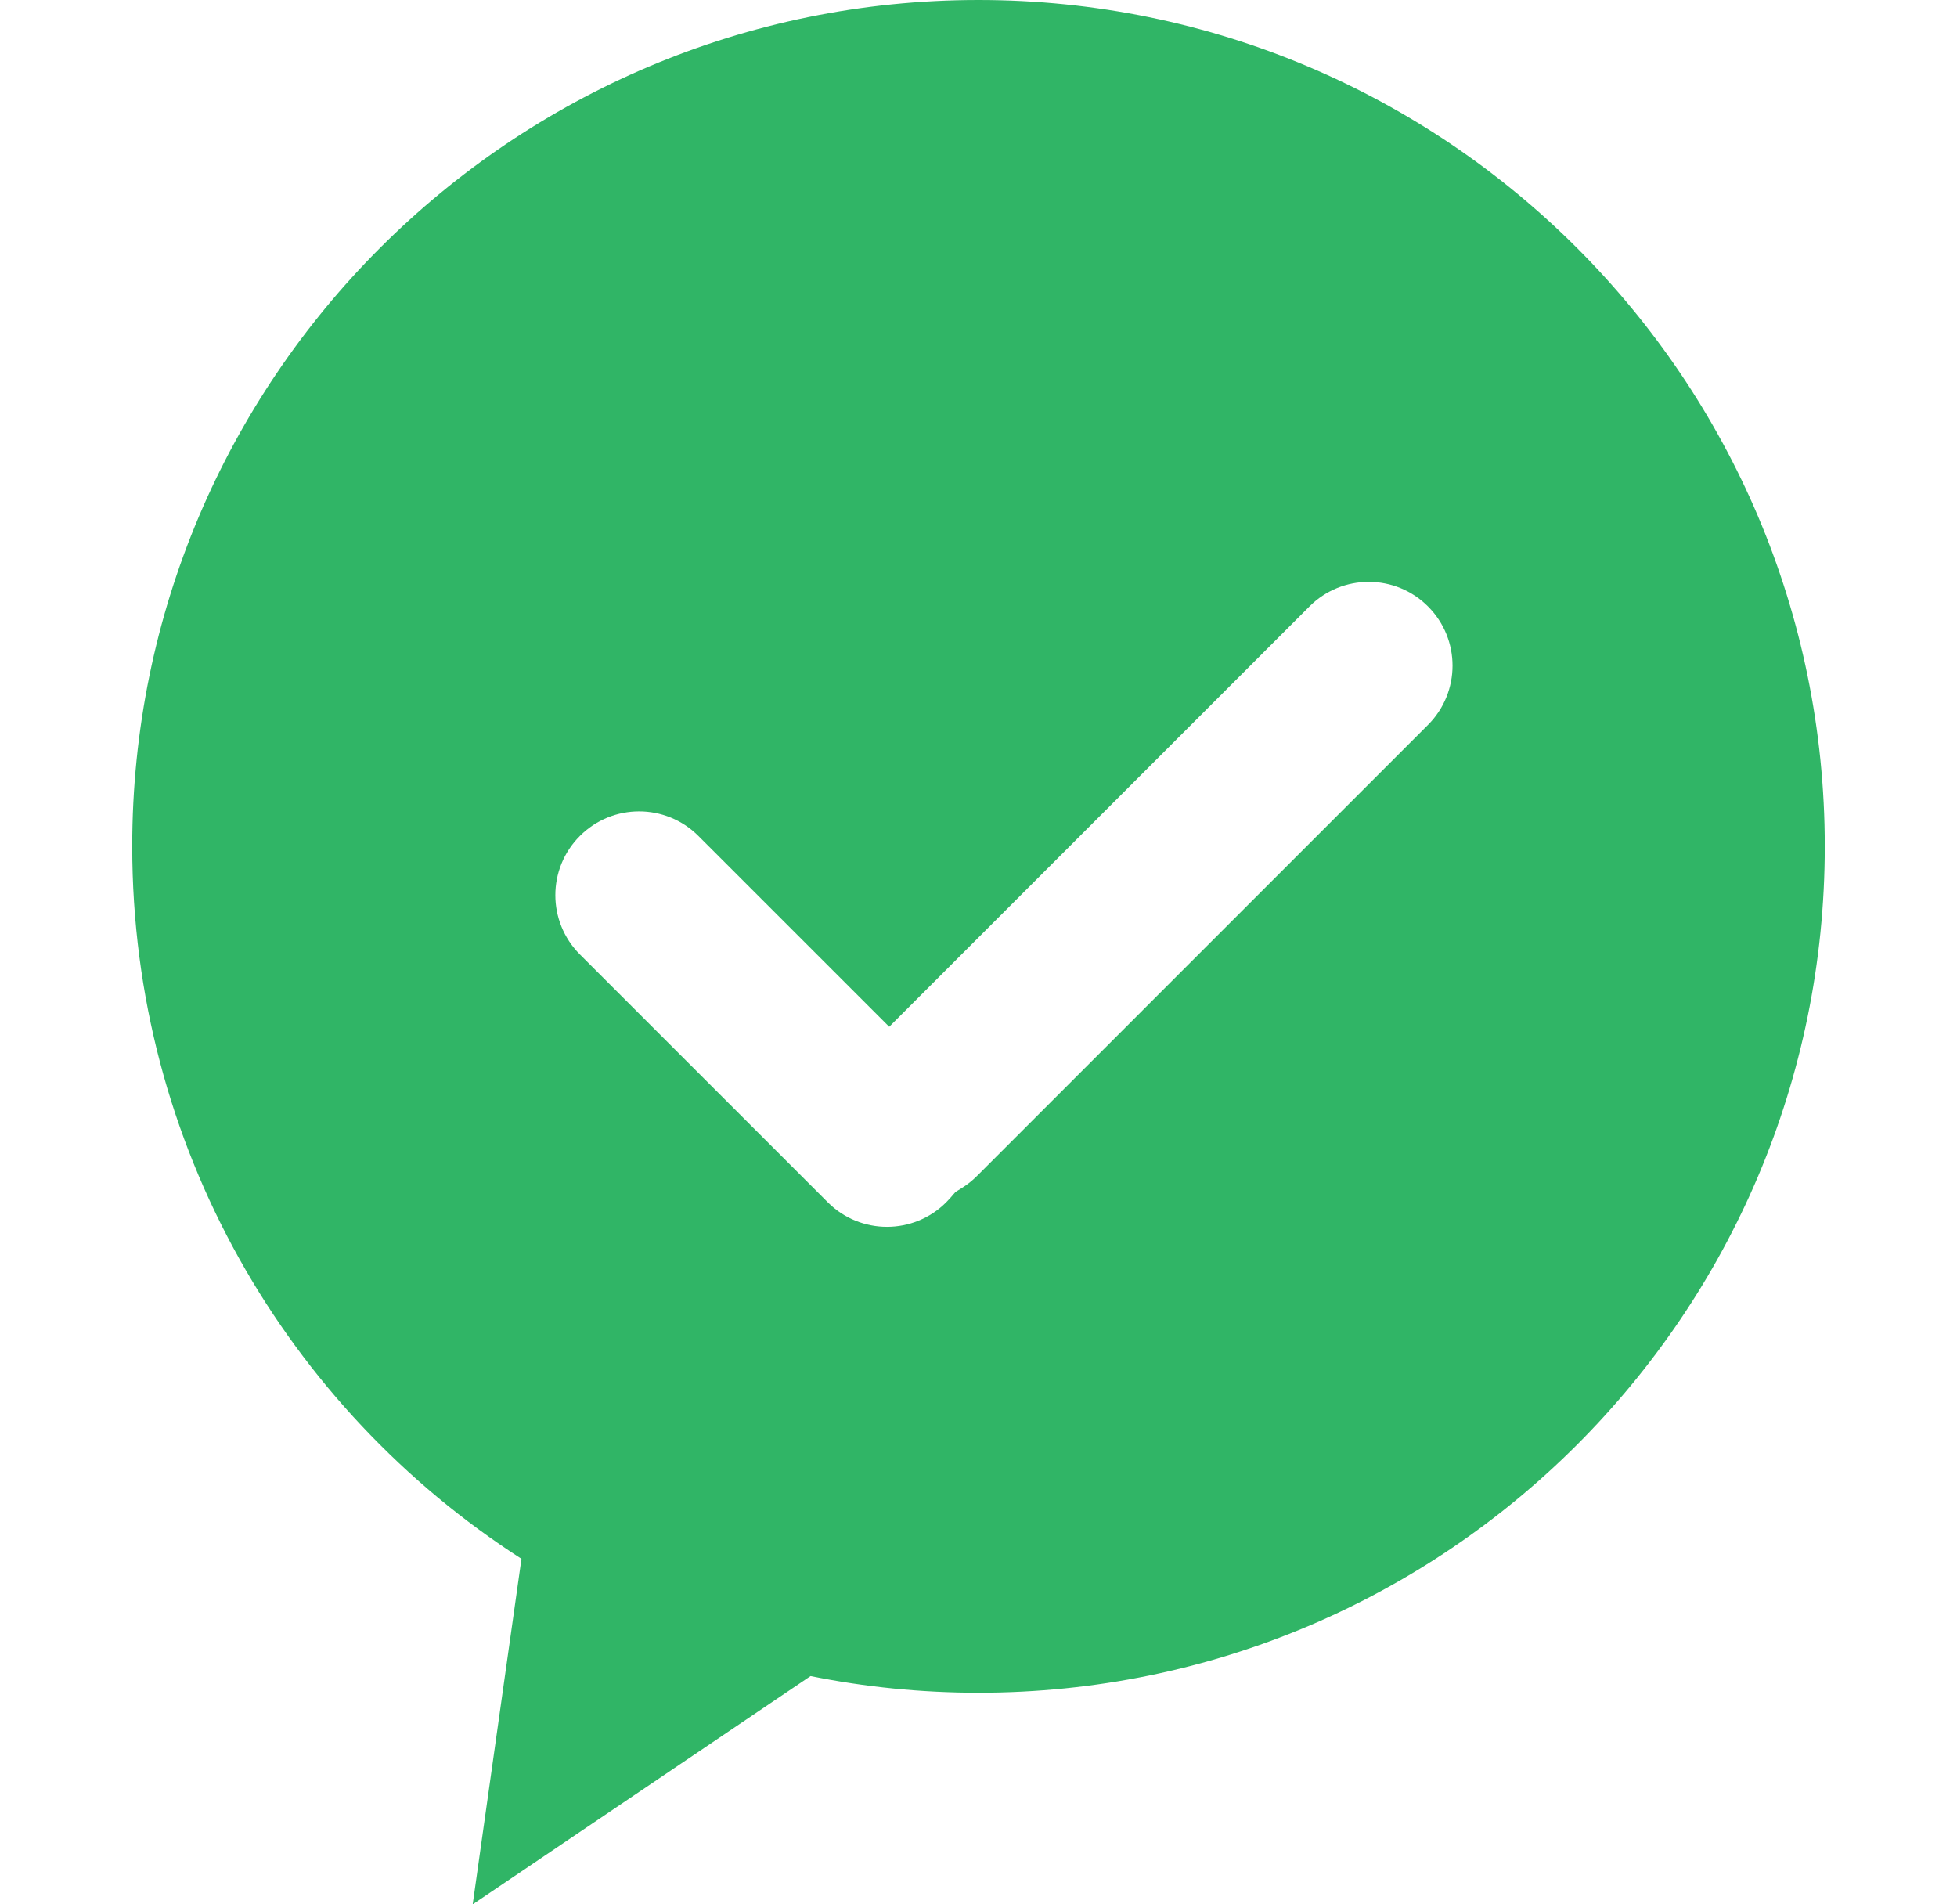 <svg width="37" height="36" viewBox="0 0 37 36" fill="none" xmlns="http://www.w3.org/2000/svg">
<path fill-rule="evenodd" clip-rule="evenodd" d="M18.5 32C27.337 32 34.5 24.837 34.5 16C34.5 7.163 27.337 0 18.5 0C9.663 0 2.5 7.163 2.5 16C2.5 21.654 5.432 26.622 9.859 29.468L8.937 36L15.325 31.685C16.351 31.892 17.413 32 18.5 32ZM16.812 19.41L24.758 11.464C25.377 10.845 26.38 10.845 26.998 11.464C27.617 12.082 27.617 13.085 26.998 13.704L18.472 22.23C18.385 22.317 18.291 22.392 18.19 22.455L18.064 22.534L17.967 22.646C17.942 22.674 17.916 22.702 17.89 22.728C17.271 23.347 16.268 23.347 15.65 22.728L10.964 18.043C10.345 17.424 10.345 16.421 10.964 15.803C11.582 15.184 12.585 15.184 13.204 15.803L16.812 19.41Z" fill="#30B566"/>
</svg>
